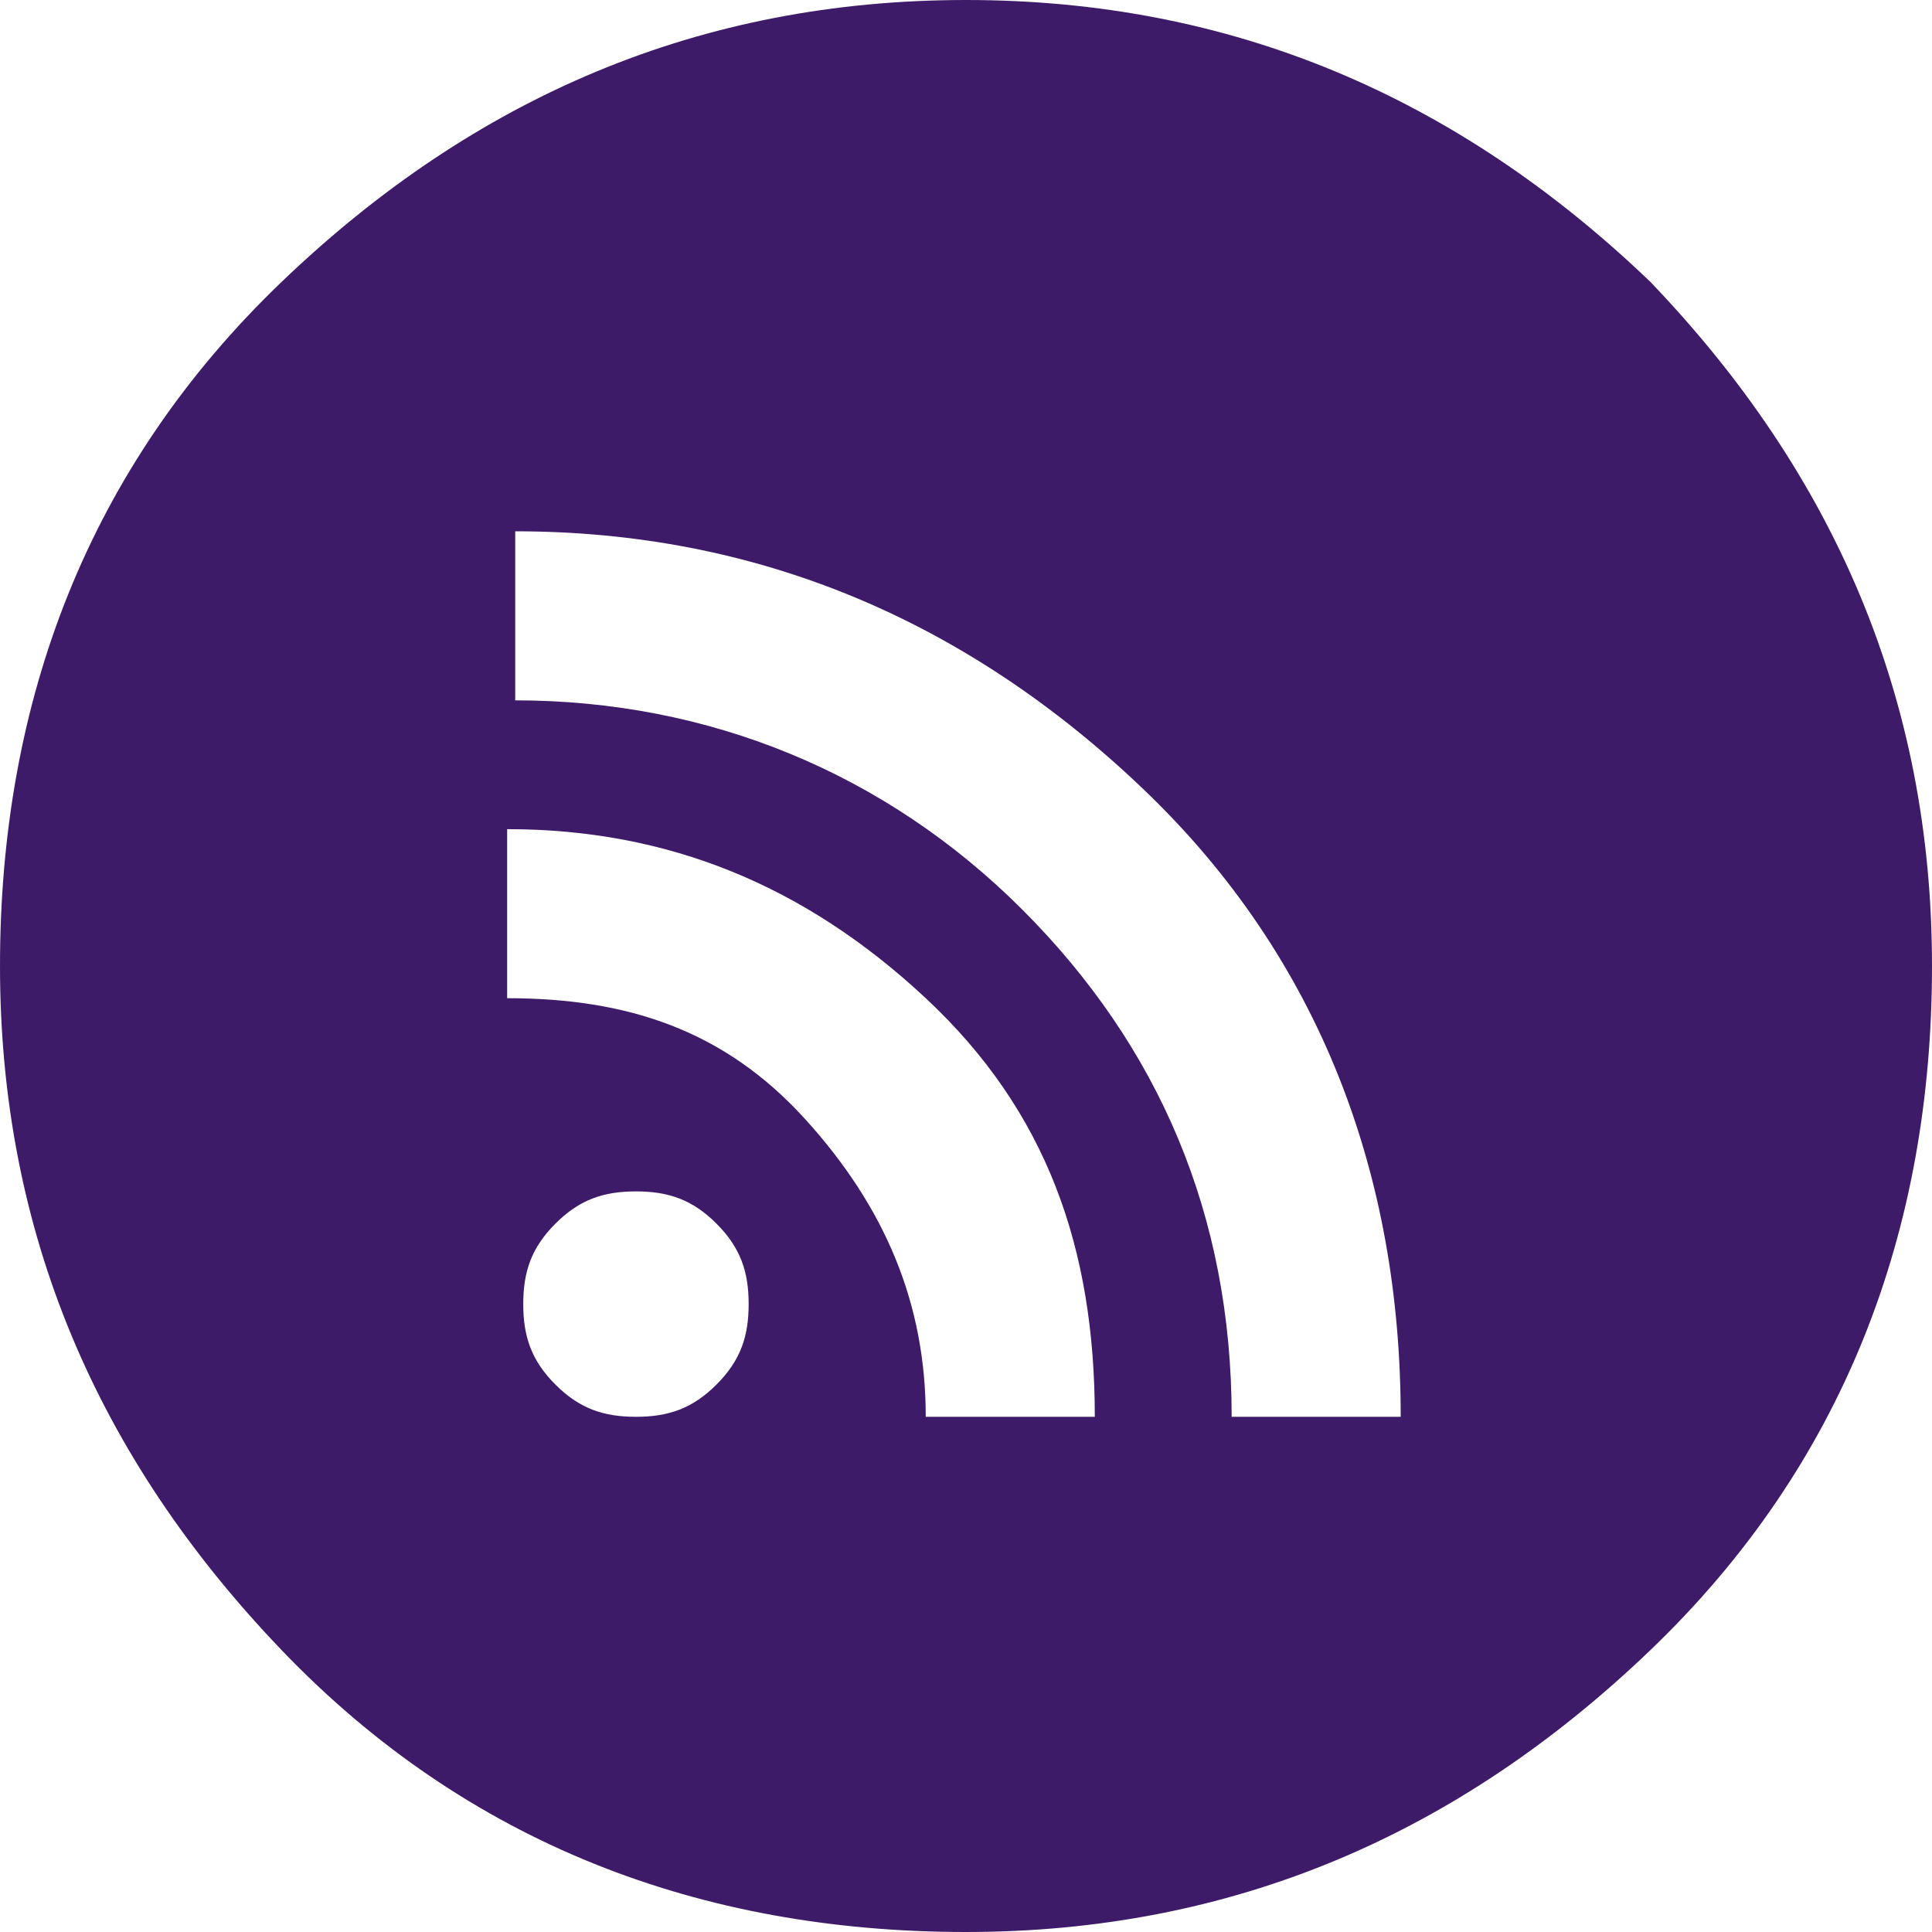 <?xml version="1.0" encoding="utf-8"?>
<!-- Generator: Adobe Illustrator 24.0.1, SVG Export Plug-In . SVG Version: 6.00 Build 0)  -->
<svg version="1.1" id="Livello_1" xmlns="http://www.w3.org/2000/svg" xmlns:xlink="http://www.w3.org/1999/xlink" x="0px" y="0px"
	 viewBox="0 0 24 24" style="enable-background:new 0 0 24 24;" xml:space="preserve">
<style type="text/css">
	.st0{fill:#3E1B68;}
</style>
<title>social</title>
<path class="st0" d="M20.5,3.5C18.1,1.2,15.3,0,12,0S5.9,1.2,3.5,3.5S0,8.7,0,12s1.2,6.1,3.5,8.5S8.7,24,12,24s6.1-1.2,8.5-3.5
	S24,15.3,24,12S22.8,5.9,20.5,3.5z M8.9,17.2c-0.3,0.3-0.6,0.4-1,0.4s-0.7-0.1-1-0.4s-0.4-0.6-0.4-1s0.1-0.7,0.4-1s0.6-0.4,1-0.4
	s0.7,0.1,1,0.4s0.4,0.6,0.4,1S9.2,16.9,8.9,17.2z M11.5,17.6c0-1.4-0.5-2.6-1.5-3.7s-2.2-1.5-3.7-1.5v-2.1c2,0,3.7,0.7,5.2,2.1
	s2.1,3.1,2.1,5.2H11.5z M15.3,17.6c0-2.5-0.9-4.6-2.6-6.3S8.8,8.7,6.4,8.7V6.6c3,0,5.6,1.1,7.8,3.2s3.2,4.8,3.2,7.8H15.3z"/>
</svg>